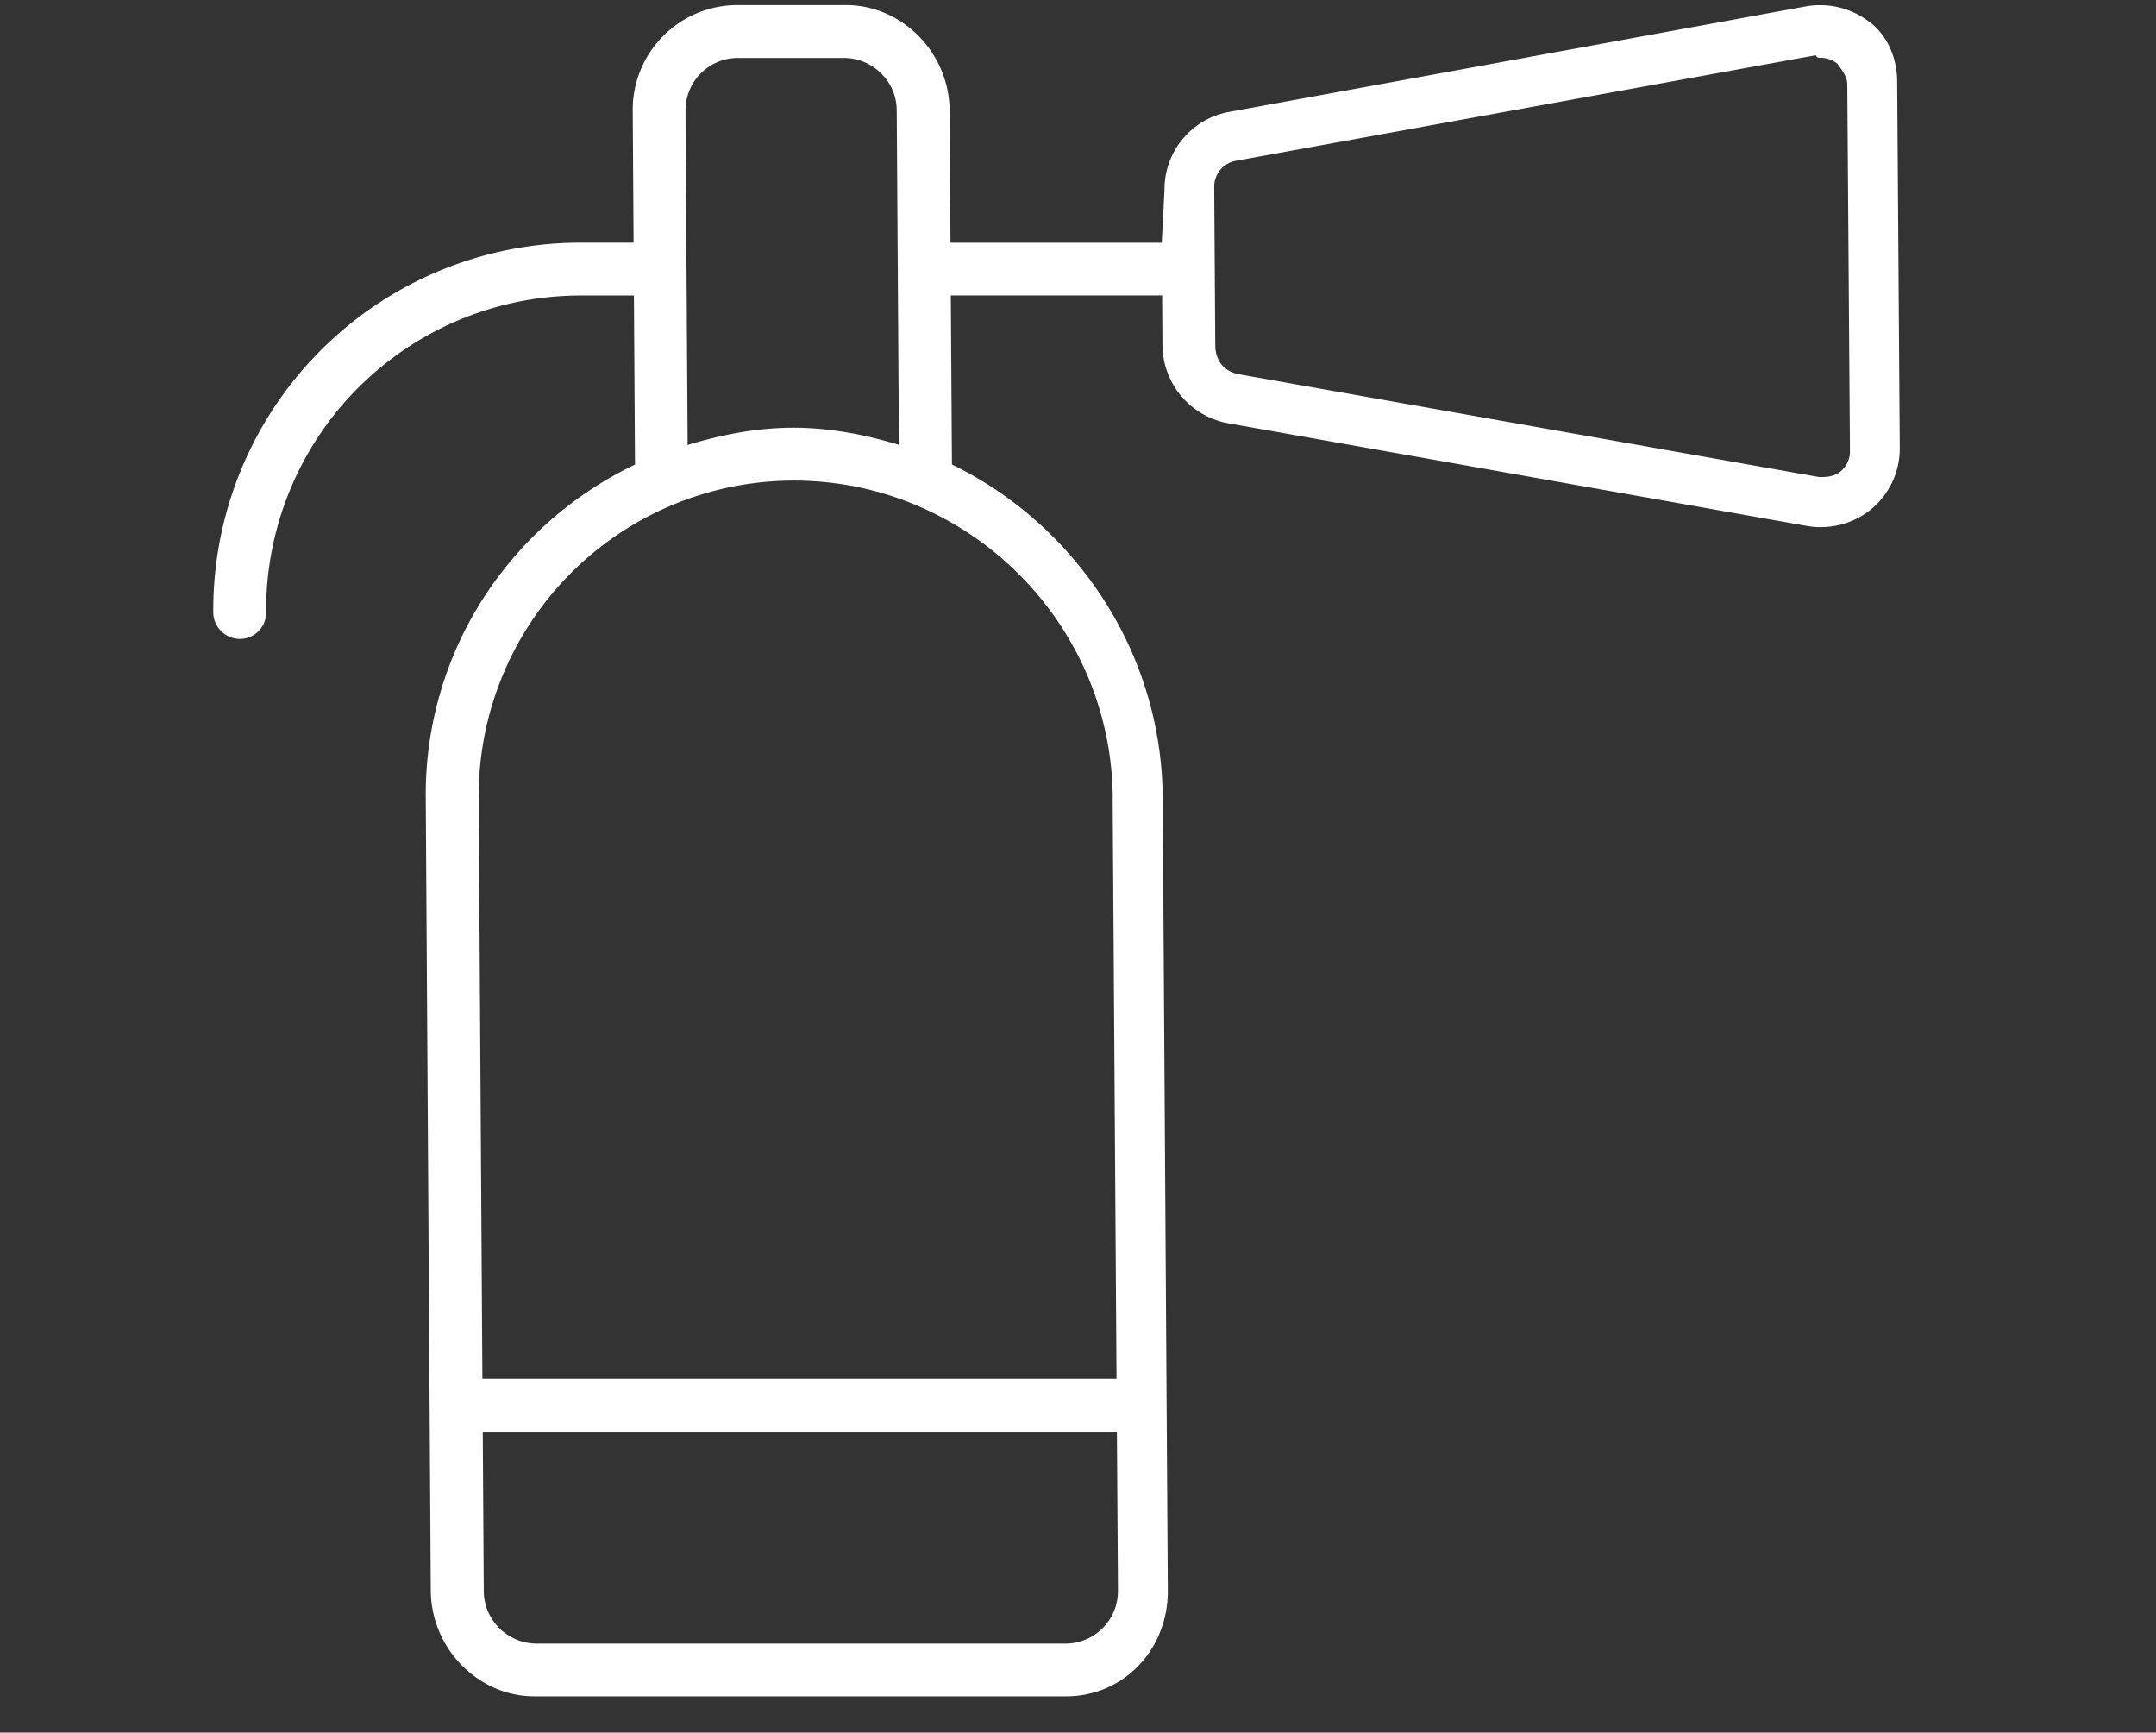 <svg xmlns="http://www.w3.org/2000/svg" width="52.291" height="42.012" viewBox="0 0 52.291 42.012">
  <rect x="0" y="0" width="52.291" height="42.012" fill="#333333" stroke="none"/>
  <path id="fire-extinguisher" d="M45.386.57A1.946,1.946,0,0,0,44.147.125l-.084,0-.085.006-.085.009-.085.013-14,2.561a1.907,1.907,0,0,0-1.565,1.891l-.066,1.281H23.053l-.021-3.2a2.581,2.581,0,0,0-.207-1,2.624,2.624,0,0,0-.547-.814,2.561,2.561,0,0,0-.8-.549,2.39,2.39,0,0,0-.957-.2H17.891a2.539,2.539,0,0,0-2.545,2.561l.021,3.2H14.085a8.906,8.906,0,0,0-8.912,8.967.639.639,0,0,0,.052.249.65.65,0,0,0,.343.341.637.637,0,0,0,.887-.59,7.631,7.631,0,0,1,7.639-7.686h1.281l.026,4.1A8.985,8.985,0,0,0,11.726,14.5a8.8,8.8,0,0,0-1.4,4.835l.122,19.231a2.587,2.587,0,0,0,.207,1,2.628,2.628,0,0,0,.547.815,2.563,2.563,0,0,0,.8.55,2.39,2.39,0,0,0,.958.2H25.849a2.465,2.465,0,0,0,.985-.2,2.416,2.416,0,0,0,.787-.55,2.517,2.517,0,0,0,.519-.815,2.669,2.669,0,0,0,.184-1L28.2,19.34A8.957,8.957,0,0,0,26.742,14.5a9.185,9.185,0,0,0-1.611-1.87,9.091,9.091,0,0,0-2.043-1.367l-.027-4.1h5.125l.008,1.209a1.922,1.922,0,0,0,.123.663,1.941,1.941,0,0,0,1.468,1.228l14.039,2.49.086.013.086.009.086.006.086,0a1.919,1.919,0,0,0,.652-.114,1.9,1.9,0,0,0,1.213-1.388,1.921,1.921,0,0,0,.043-.42l-.063-8.893a2.029,2.029,0,0,0-.038-.378,1.932,1.932,0,0,0-.113-.374,1.766,1.766,0,0,0-.194-.349,1.656,1.656,0,0,0-.281-.3Zm-18.272,38a1.272,1.272,0,0,1-1.273,1.283H13.02a1.279,1.279,0,0,1-.5-.1,1.3,1.3,0,0,1-.687-.683,1.281,1.281,0,0,1-.1-.5l-.024-3.847H27.089l.026,3.847ZM26.986,19.34l.094,14.1H11.7l-.09-14.1a7.649,7.649,0,0,1,10.631-7.082,7.814,7.814,0,0,1,4.121,4.094,7.669,7.669,0,0,1,.626,2.989Zm-7.747-8.969c-.224,0-.445.011-.664.031s-.434.049-.647.086-.423.081-.632.132-.414.107-.618.169l-.052-8.1A1.271,1.271,0,0,1,17.9,1.405h2.562a1.279,1.279,0,0,1,.5.1,1.3,1.3,0,0,1,.687.682,1.278,1.278,0,0,1,.1.5l.053,8.1c-.2-.062-.411-.119-.62-.17s-.42-.095-.633-.131-.429-.065-.648-.085S19.463,10.371,19.238,10.371Zm25.629.568a.645.645,0,0,1-.014.14.632.632,0,0,1-.213.352.534.534,0,0,1-.186.1.725.725,0,0,1-.125.027,1.164,1.164,0,0,1-.154.009h-.059L30.078,9.08A.789.789,0,0,1,29.826,9a.63.63,0,0,1-.189-.149.643.643,0,0,1-.119-.211.828.828,0,0,1-.043-.264l-.026-3.842A.636.636,0,0,1,29.97,3.9l14.065-2.56a.145.145,0,0,0,.027.037.084.084,0,0,0,.029.018.1.1,0,0,0,.029.006h.03a.689.689,0,0,1,.115.01.653.653,0,0,1,.109.028.633.633,0,0,1,.193.109c.02.03.045.065.071.1s.053.077.077.119a.767.767,0,0,1,.062.132.438.438,0,0,1,.026.141Z" fill="#fff"/>
</svg>
